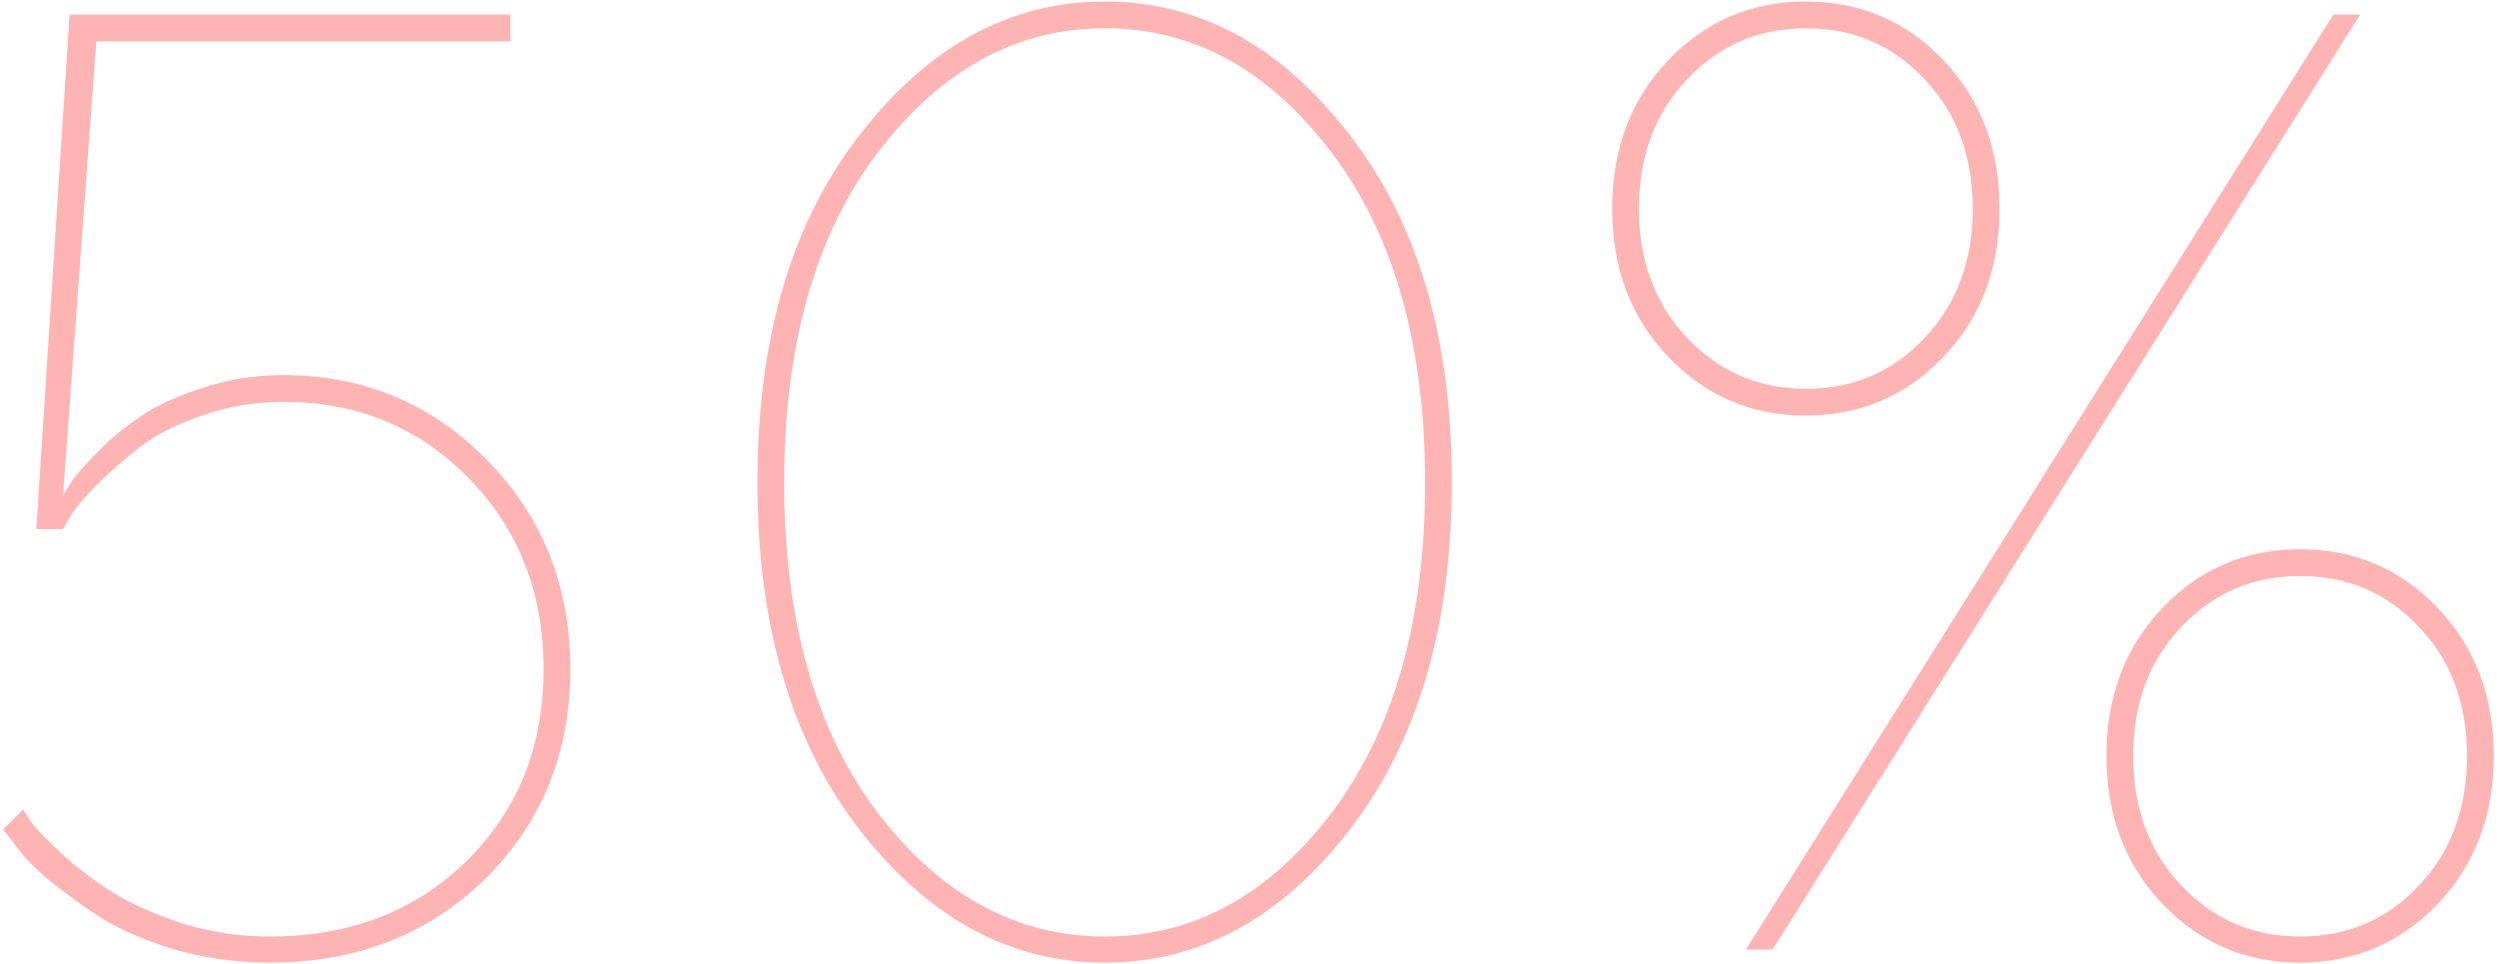 <?xml version="1.0" encoding="UTF-8"?> <svg xmlns="http://www.w3.org/2000/svg" width="337" height="130" viewBox="0 0 337 130" fill="none"> <path d="M38.207 50.568C48.988 50.568 58.129 54.377 65.629 61.994C73.129 69.611 76.879 79.016 76.879 90.207C76.879 101.516 73.041 110.949 65.365 118.508C57.69 126.008 48.022 129.758 36.361 129.758C31.791 129.758 27.426 129.143 23.266 127.912C19.164 126.623 15.795 125.129 13.158 123.43C10.521 121.672 8.178 119.943 6.127 118.244C4.135 116.486 2.699 114.934 1.82 113.586L0.414 111.828L3.139 109.104C3.373 109.572 3.783 110.217 4.369 111.037C4.955 111.799 6.273 113.146 8.324 115.08C10.375 116.955 12.602 118.654 15.004 120.178C17.406 121.701 20.512 123.107 24.32 124.396C28.188 125.627 32.201 126.242 36.361 126.242C47.143 126.242 55.99 122.844 62.904 116.047C69.818 109.25 73.275 100.637 73.275 90.207C73.275 79.894 69.906 71.311 63.168 64.455C56.488 57.6 48.168 54.172 38.207 54.172C34.34 54.172 30.678 54.787 27.221 56.018C23.764 57.19 20.951 58.625 18.783 60.324C16.615 62.023 14.711 63.693 13.07 65.334C11.488 66.916 10.316 68.293 9.555 69.465L8.5 71.311H4.896L9.379 1.965H68.793V5.568H12.982L8.5 66.828C8.734 66.359 9.086 65.773 9.555 65.07C10.023 64.309 11.166 62.99 12.982 61.115C14.799 59.24 16.762 57.6 18.871 56.193C20.98 54.728 23.764 53.44 27.221 52.326C30.678 51.154 34.34 50.568 38.207 50.568ZM179.447 109.631C187.885 98.498 192.104 83.644 192.104 65.07C192.104 46.438 187.885 31.584 179.447 20.51C171.01 9.377 160.844 3.811 148.949 3.811C137.055 3.811 126.859 9.377 118.363 20.51C109.926 31.584 105.707 46.438 105.707 65.07C105.707 83.644 109.926 98.498 118.363 109.631C126.859 120.705 137.055 126.242 148.949 126.242C160.844 126.242 171.01 120.705 179.447 109.631ZM181.82 18.049C191.078 29.885 195.707 45.529 195.707 64.982C195.707 84.436 191.078 100.109 181.82 112.004C172.621 123.84 161.664 129.758 148.949 129.758C136.234 129.758 125.248 123.84 115.99 112.004C106.732 100.109 102.104 84.436 102.104 64.982C102.104 45.529 106.732 29.885 115.99 18.049C125.248 6.154 136.234 0.207 148.949 0.207C161.664 0.207 172.621 6.154 181.82 18.049ZM235.346 128L314.535 1.965H318.139L238.949 128H235.346ZM326.049 119.387C330.385 114.816 332.553 108.986 332.553 101.896C332.553 94.807 330.385 89.006 326.049 84.494C321.771 79.924 316.439 77.639 310.053 77.639C303.725 77.639 298.393 79.924 294.057 84.494C289.721 89.006 287.553 94.807 287.553 101.896C287.553 108.986 289.721 114.816 294.057 119.387C298.393 123.957 303.725 126.242 310.053 126.242C316.439 126.242 321.771 123.957 326.049 119.387ZM328.598 81.945C333.637 87.219 336.156 93.869 336.156 101.896C336.156 109.924 333.637 116.574 328.598 121.848C323.559 127.121 317.377 129.758 310.053 129.758C302.729 129.758 296.547 127.121 291.508 121.848C286.469 116.574 283.949 109.924 283.949 101.896C283.949 93.869 286.469 87.219 291.508 81.945C296.547 76.672 302.729 74.035 310.053 74.035C317.377 74.035 323.559 76.672 328.598 81.945ZM259.428 45.559C263.764 40.988 265.932 35.188 265.932 28.156C265.932 21.066 263.764 15.236 259.428 10.666C255.15 6.096 249.818 3.811 243.432 3.811C237.104 3.811 231.771 6.096 227.436 10.666C223.1 15.236 220.932 21.066 220.932 28.156C220.932 35.188 223.1 40.988 227.436 45.559C231.771 50.129 237.104 52.414 243.432 52.414C249.818 52.414 255.15 50.129 259.428 45.559ZM261.977 8.117C267.016 13.391 269.535 20.07 269.535 28.156C269.535 36.184 267.016 42.834 261.977 48.107C256.938 53.381 250.756 56.018 243.432 56.018C236.107 56.018 229.926 53.381 224.887 48.107C219.848 42.834 217.328 36.184 217.328 28.156C217.328 20.07 219.848 13.391 224.887 8.117C229.926 2.844 236.107 0.207 243.432 0.207C250.756 0.207 256.938 2.844 261.977 8.117Z" fill="#FFB4B4"></path> </svg> 